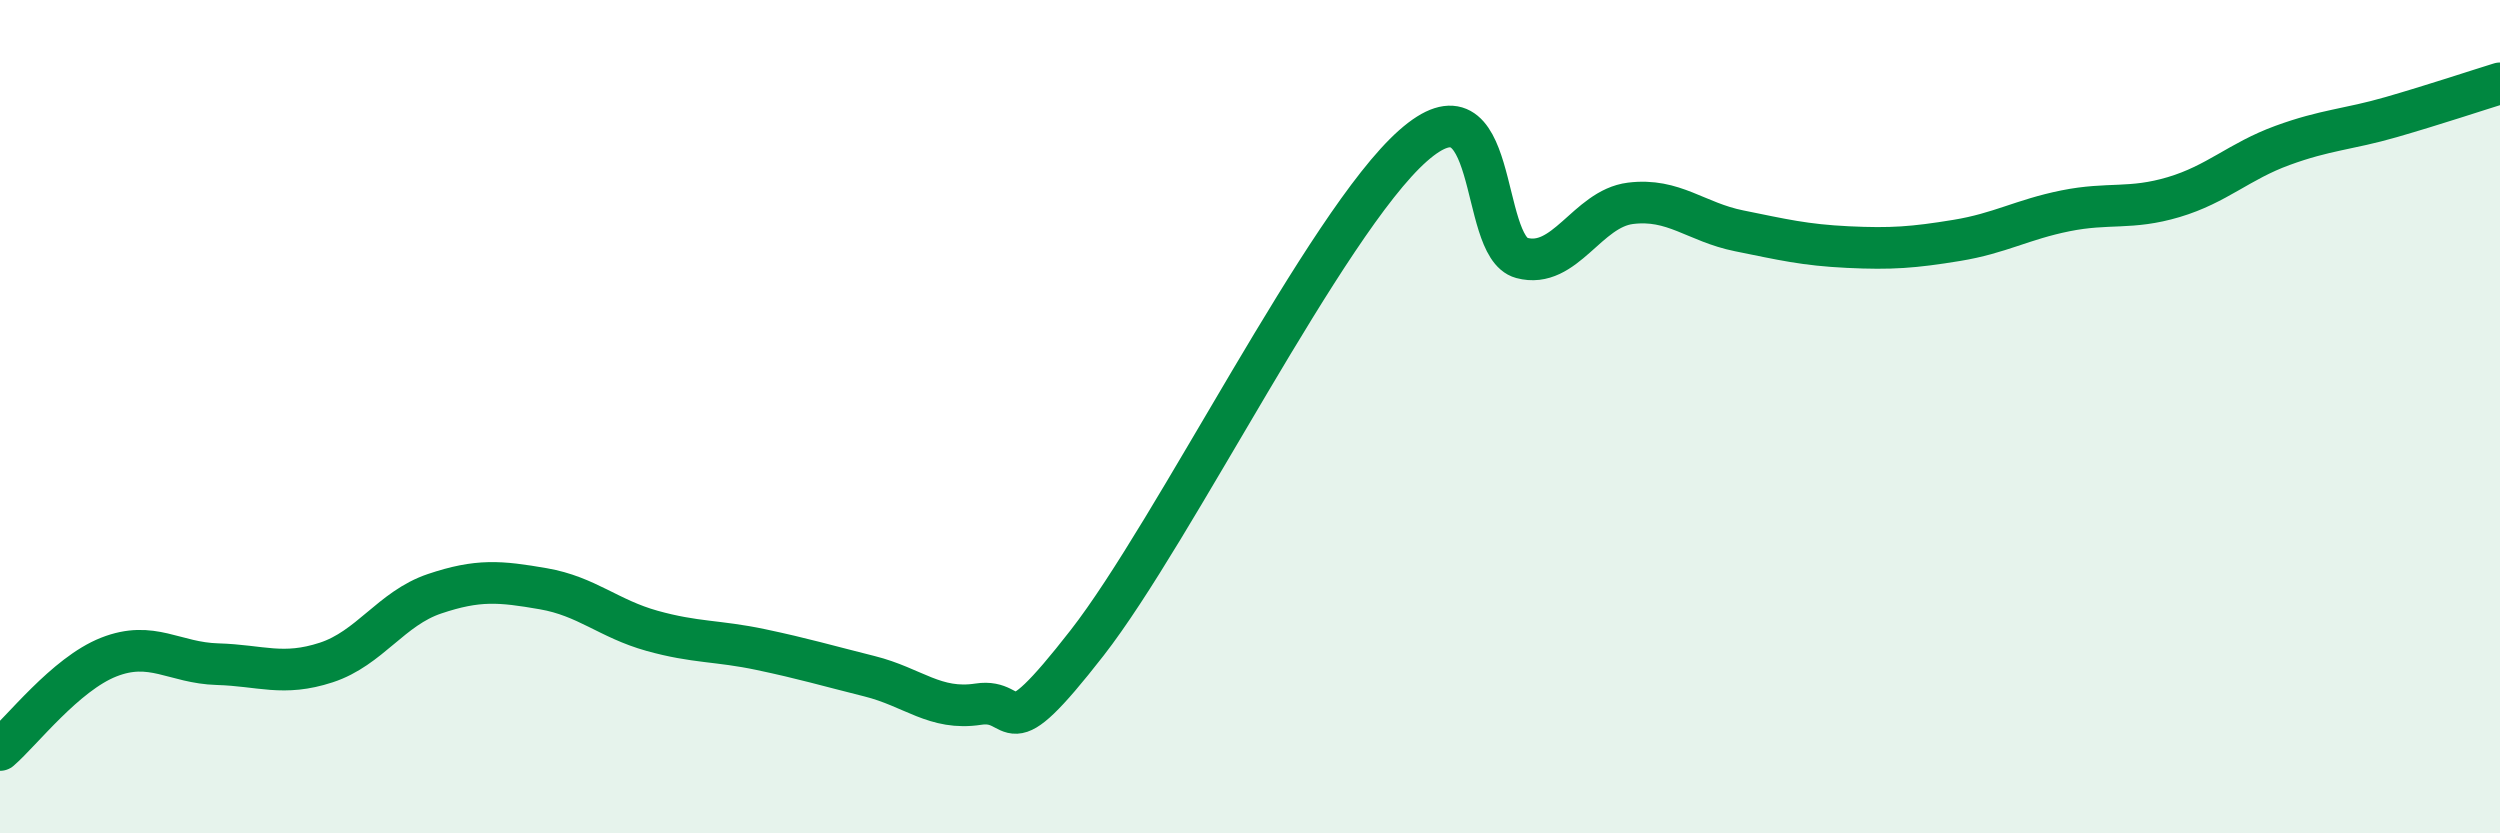 
    <svg width="60" height="20" viewBox="0 0 60 20" xmlns="http://www.w3.org/2000/svg">
      <path
        d="M 0,18 C 0.52,17.55 1.57,16.18 2.61,15.77 C 3.65,15.36 4.18,15.91 5.22,15.94 C 6.26,15.97 6.79,16.24 7.83,15.9 C 8.87,15.56 9.39,14.6 10.43,14.25 C 11.47,13.9 12,13.95 13.04,14.13 C 14.08,14.31 14.61,14.85 15.65,15.14 C 16.69,15.43 17.22,15.37 18.26,15.59 C 19.3,15.81 19.83,15.97 20.87,16.23 C 21.91,16.49 22.44,17.06 23.48,16.9 C 24.52,16.74 24,18.11 26.09,15.43 C 28.18,12.75 31.82,5.35 33.91,3.5 C 36,1.65 35.48,5.91 36.52,6.19 C 37.56,6.47 38.09,5.01 39.13,4.88 C 40.17,4.75 40.7,5.33 41.74,5.54 C 42.78,5.75 43.31,5.88 44.35,5.93 C 45.39,5.98 45.92,5.94 46.96,5.77 C 48,5.6 48.53,5.27 49.57,5.06 C 50.61,4.85 51.13,5.04 52.17,4.73 C 53.21,4.42 53.74,3.87 54.78,3.49 C 55.82,3.11 56.35,3.11 57.39,2.81 C 58.43,2.51 59.48,2.16 60,2L60 20L0 20Z"
        fill="#008740"
        opacity="0.1"
        stroke-linecap="round"
        stroke-linejoin="round"
      />
      <path
        d="M 0,18 C 0.52,17.55 1.57,16.18 2.61,15.77 C 3.65,15.36 4.18,15.91 5.22,15.94 C 6.26,15.97 6.79,16.24 7.83,15.9 C 8.87,15.56 9.39,14.6 10.43,14.25 C 11.47,13.9 12,13.95 13.04,14.13 C 14.08,14.31 14.61,14.85 15.65,15.14 C 16.69,15.43 17.22,15.37 18.26,15.59 C 19.3,15.81 19.83,15.97 20.87,16.23 C 21.91,16.49 22.44,17.06 23.48,16.9 C 24.52,16.74 24,18.11 26.09,15.43 C 28.18,12.75 31.82,5.35 33.91,3.5 C 36,1.65 35.48,5.91 36.52,6.19 C 37.56,6.47 38.09,5.01 39.13,4.88 C 40.17,4.75 40.7,5.33 41.74,5.54 C 42.78,5.75 43.31,5.88 44.35,5.93 C 45.39,5.98 45.92,5.94 46.96,5.77 C 48,5.6 48.53,5.27 49.57,5.06 C 50.61,4.85 51.13,5.04 52.17,4.73 C 53.21,4.42 53.74,3.87 54.78,3.49 C 55.82,3.11 56.35,3.11 57.39,2.81 C 58.43,2.51 59.48,2.16 60,2"
        stroke="#008740"
        stroke-width="1"
        fill="none"
        stroke-linecap="round"
        stroke-linejoin="round"
      />
    </svg>
  